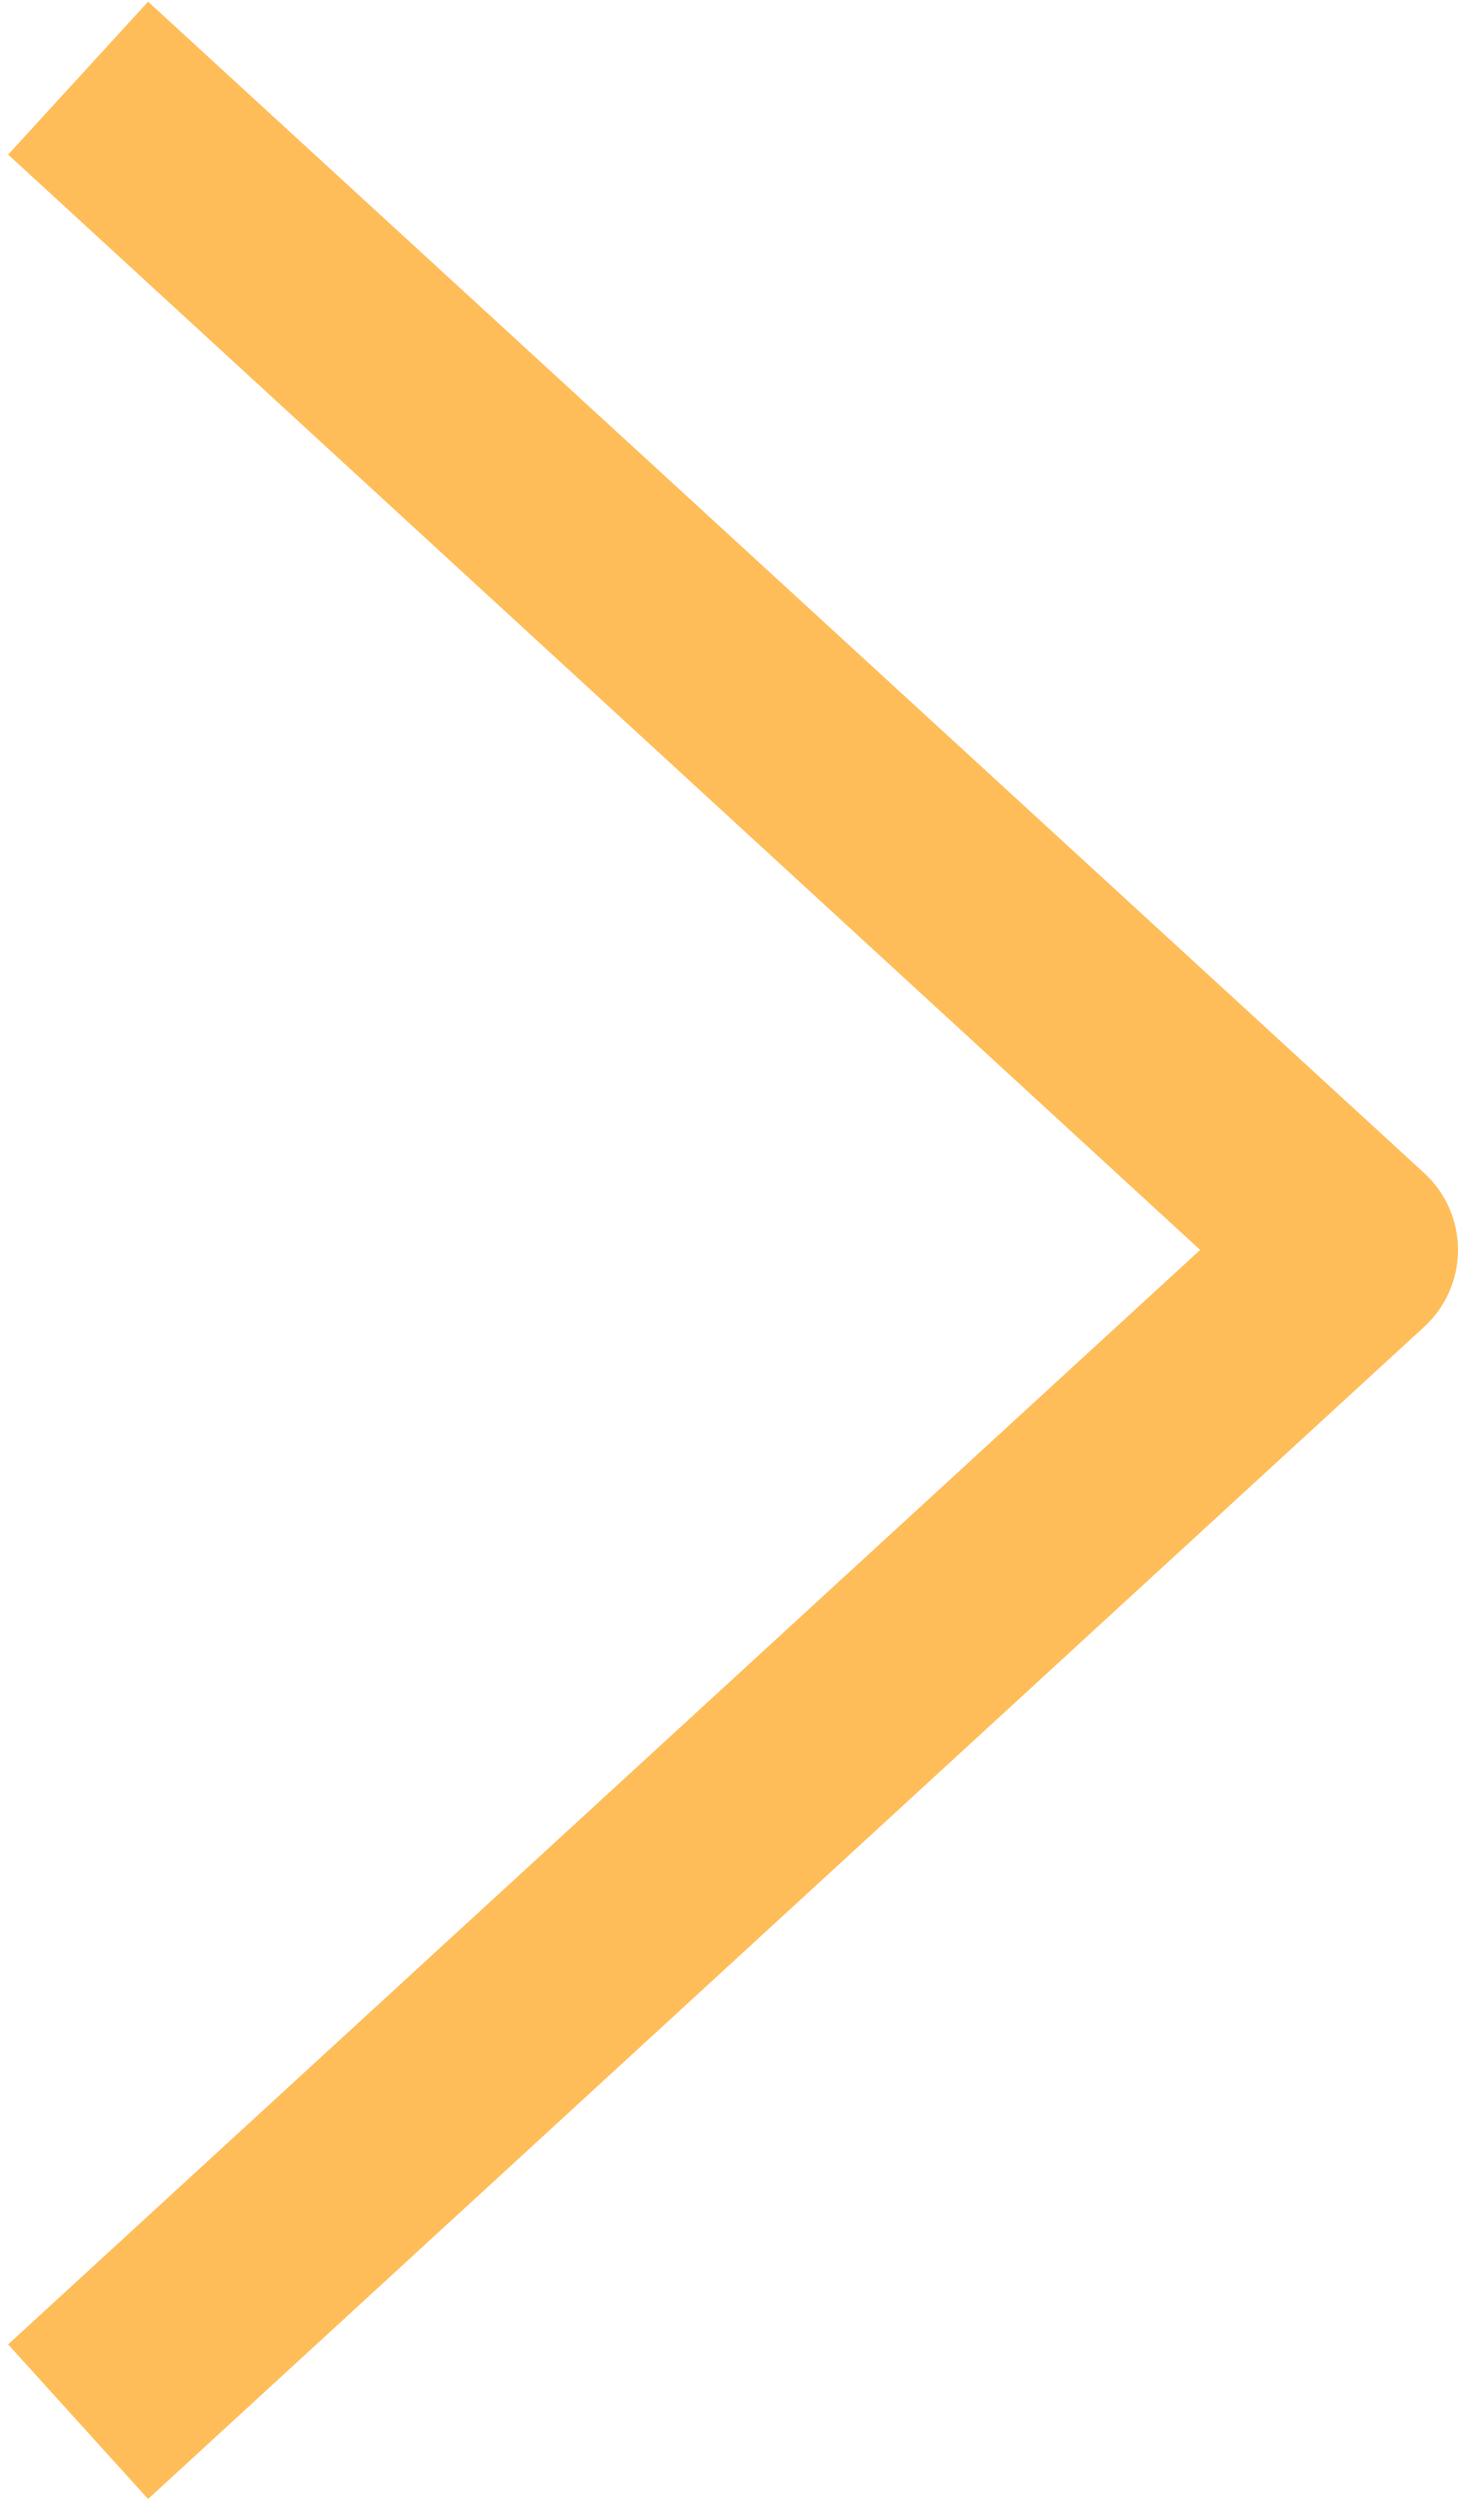 <?xml version="1.0" encoding="UTF-8" standalone="no"?><svg xmlns="http://www.w3.org/2000/svg" xmlns:xlink="http://www.w3.org/1999/xlink" fill="#ffbd59" height="12" preserveAspectRatio="xMidYMid meet" version="1" viewBox="5.0 2.0 7.0 12.0" width="7" zoomAndPan="magnify"><g id="change1_1"><path d="M 5.711 2.008 L 5.039 2.742 L 10.762 8 L 5.039 13.254 L 5.711 13.996 L 11.84 8.367 C 11.941 8.273 12 8.141 12 8 C 12 7.859 11.941 7.727 11.84 7.633 Z" fill="inherit"/></g></svg>